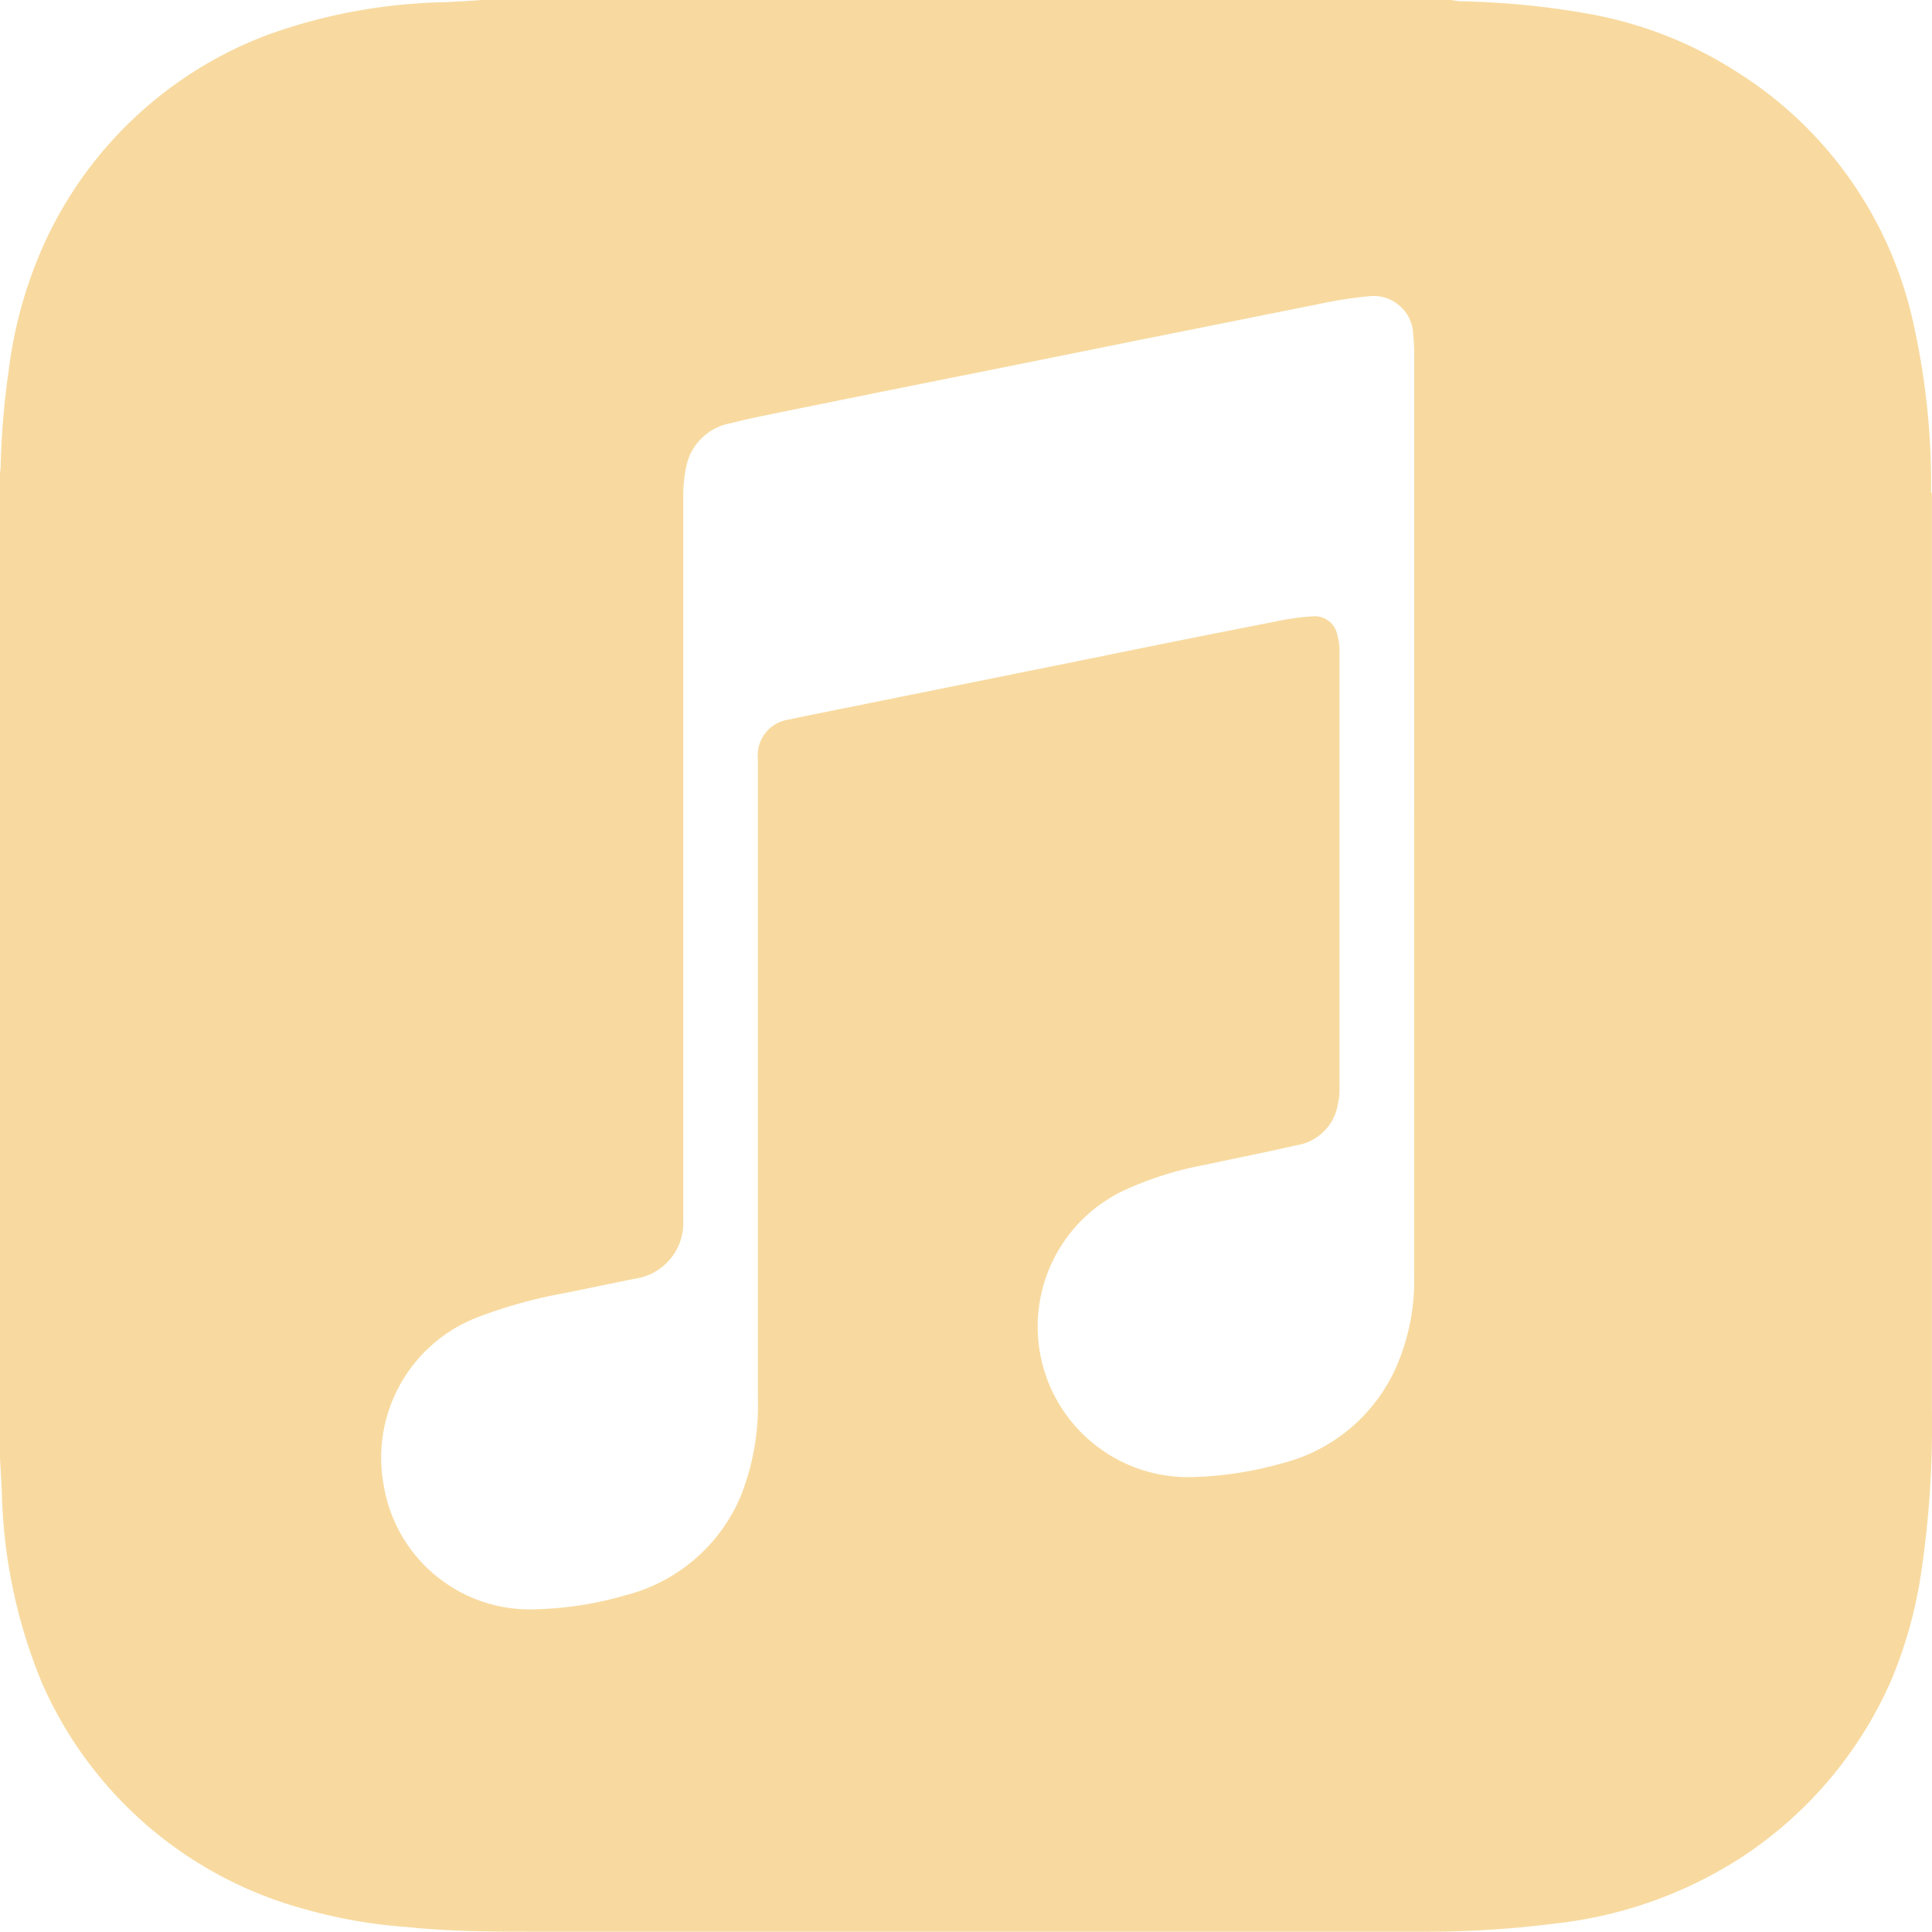 <svg xmlns="http://www.w3.org/2000/svg" width="21.003" height="21.002" viewBox="0 0 21.003 21.002">
  <path id="apple-music-svgrepo-com" d="M21,5.36a8.023,8.023,0,0,0-.209-1.918A4.31,4.31,0,0,0,18.886.78,4.4,4.4,0,0,0,17.241.144a8.764,8.764,0,0,0-1.367-.13C15.84.011,15.8,0,15.765,0H5.243c-.133.011-.266.017-.4.024A6.016,6.016,0,0,0,2.926.375,4.352,4.352,0,0,0,.42,2.806,4.775,4.775,0,0,0,.1,4.04,8.637,8.637,0,0,0,.014,5.072c0,.028-.007.054-.007.082v10.7c.007.123.014.246.02.37A5.765,5.765,0,0,0,.465,18.3,4.359,4.359,0,0,0,3.3,20.749a5.478,5.478,0,0,0,1.132.2C4.913,21,5.4,21,5.884,21h9.653a10.98,10.98,0,0,0,1.374-.089,4.663,4.663,0,0,0,2.01-.708,4.423,4.423,0,0,0,1.644-1.932,4.863,4.863,0,0,0,.325-1.159,10.794,10.794,0,0,0,.119-1.788q0-4.984,0-9.968Zm-5.62,3.49v5a2.342,2.342,0,0,1-.215,1.056,1.853,1.853,0,0,1-1.214,1,3.963,3.963,0,0,1-.937.15,1.637,1.637,0,0,1-.79-3.114,3.7,3.7,0,0,1,.889-.28c.331-.072.663-.137.991-.212a.54.54,0,0,0,.448-.452.691.691,0,0,0,.017-.167V7.062a.657.657,0,0,0-.024-.161A.25.25,0,0,0,14.28,6.7a2.727,2.727,0,0,0-.413.058q-1,.195-2,.4l-3.237.653a.22.22,0,0,1-.045.011.393.393,0,0,0-.339.431c0,.037,0,.075,0,.113,0,2.277,0,4.554,0,6.83a2.682,2.682,0,0,1-.188,1.073A1.859,1.859,0,0,1,6.8,17.344a3.823,3.823,0,0,1-.944.15,1.611,1.611,0,0,1-1.678-1.35,1.636,1.636,0,0,1,1.008-1.819,5.3,5.3,0,0,1,.971-.27l.752-.154a.612.612,0,0,0,.526-.625v-7.9a1.5,1.5,0,0,1,.037-.325A.6.6,0,0,1,7.956,4.6c.222-.058.452-.1.677-.147.643-.13,1.282-.26,1.924-.387l1.986-.4c.588-.116,1.172-.236,1.76-.352a4.861,4.861,0,0,1,.581-.093.431.431,0,0,1,.486.421,1.939,1.939,0,0,1,.011.195V8.846Z" transform="translate(-0.007 0)" fill="#f8daa0"/>
</svg>
